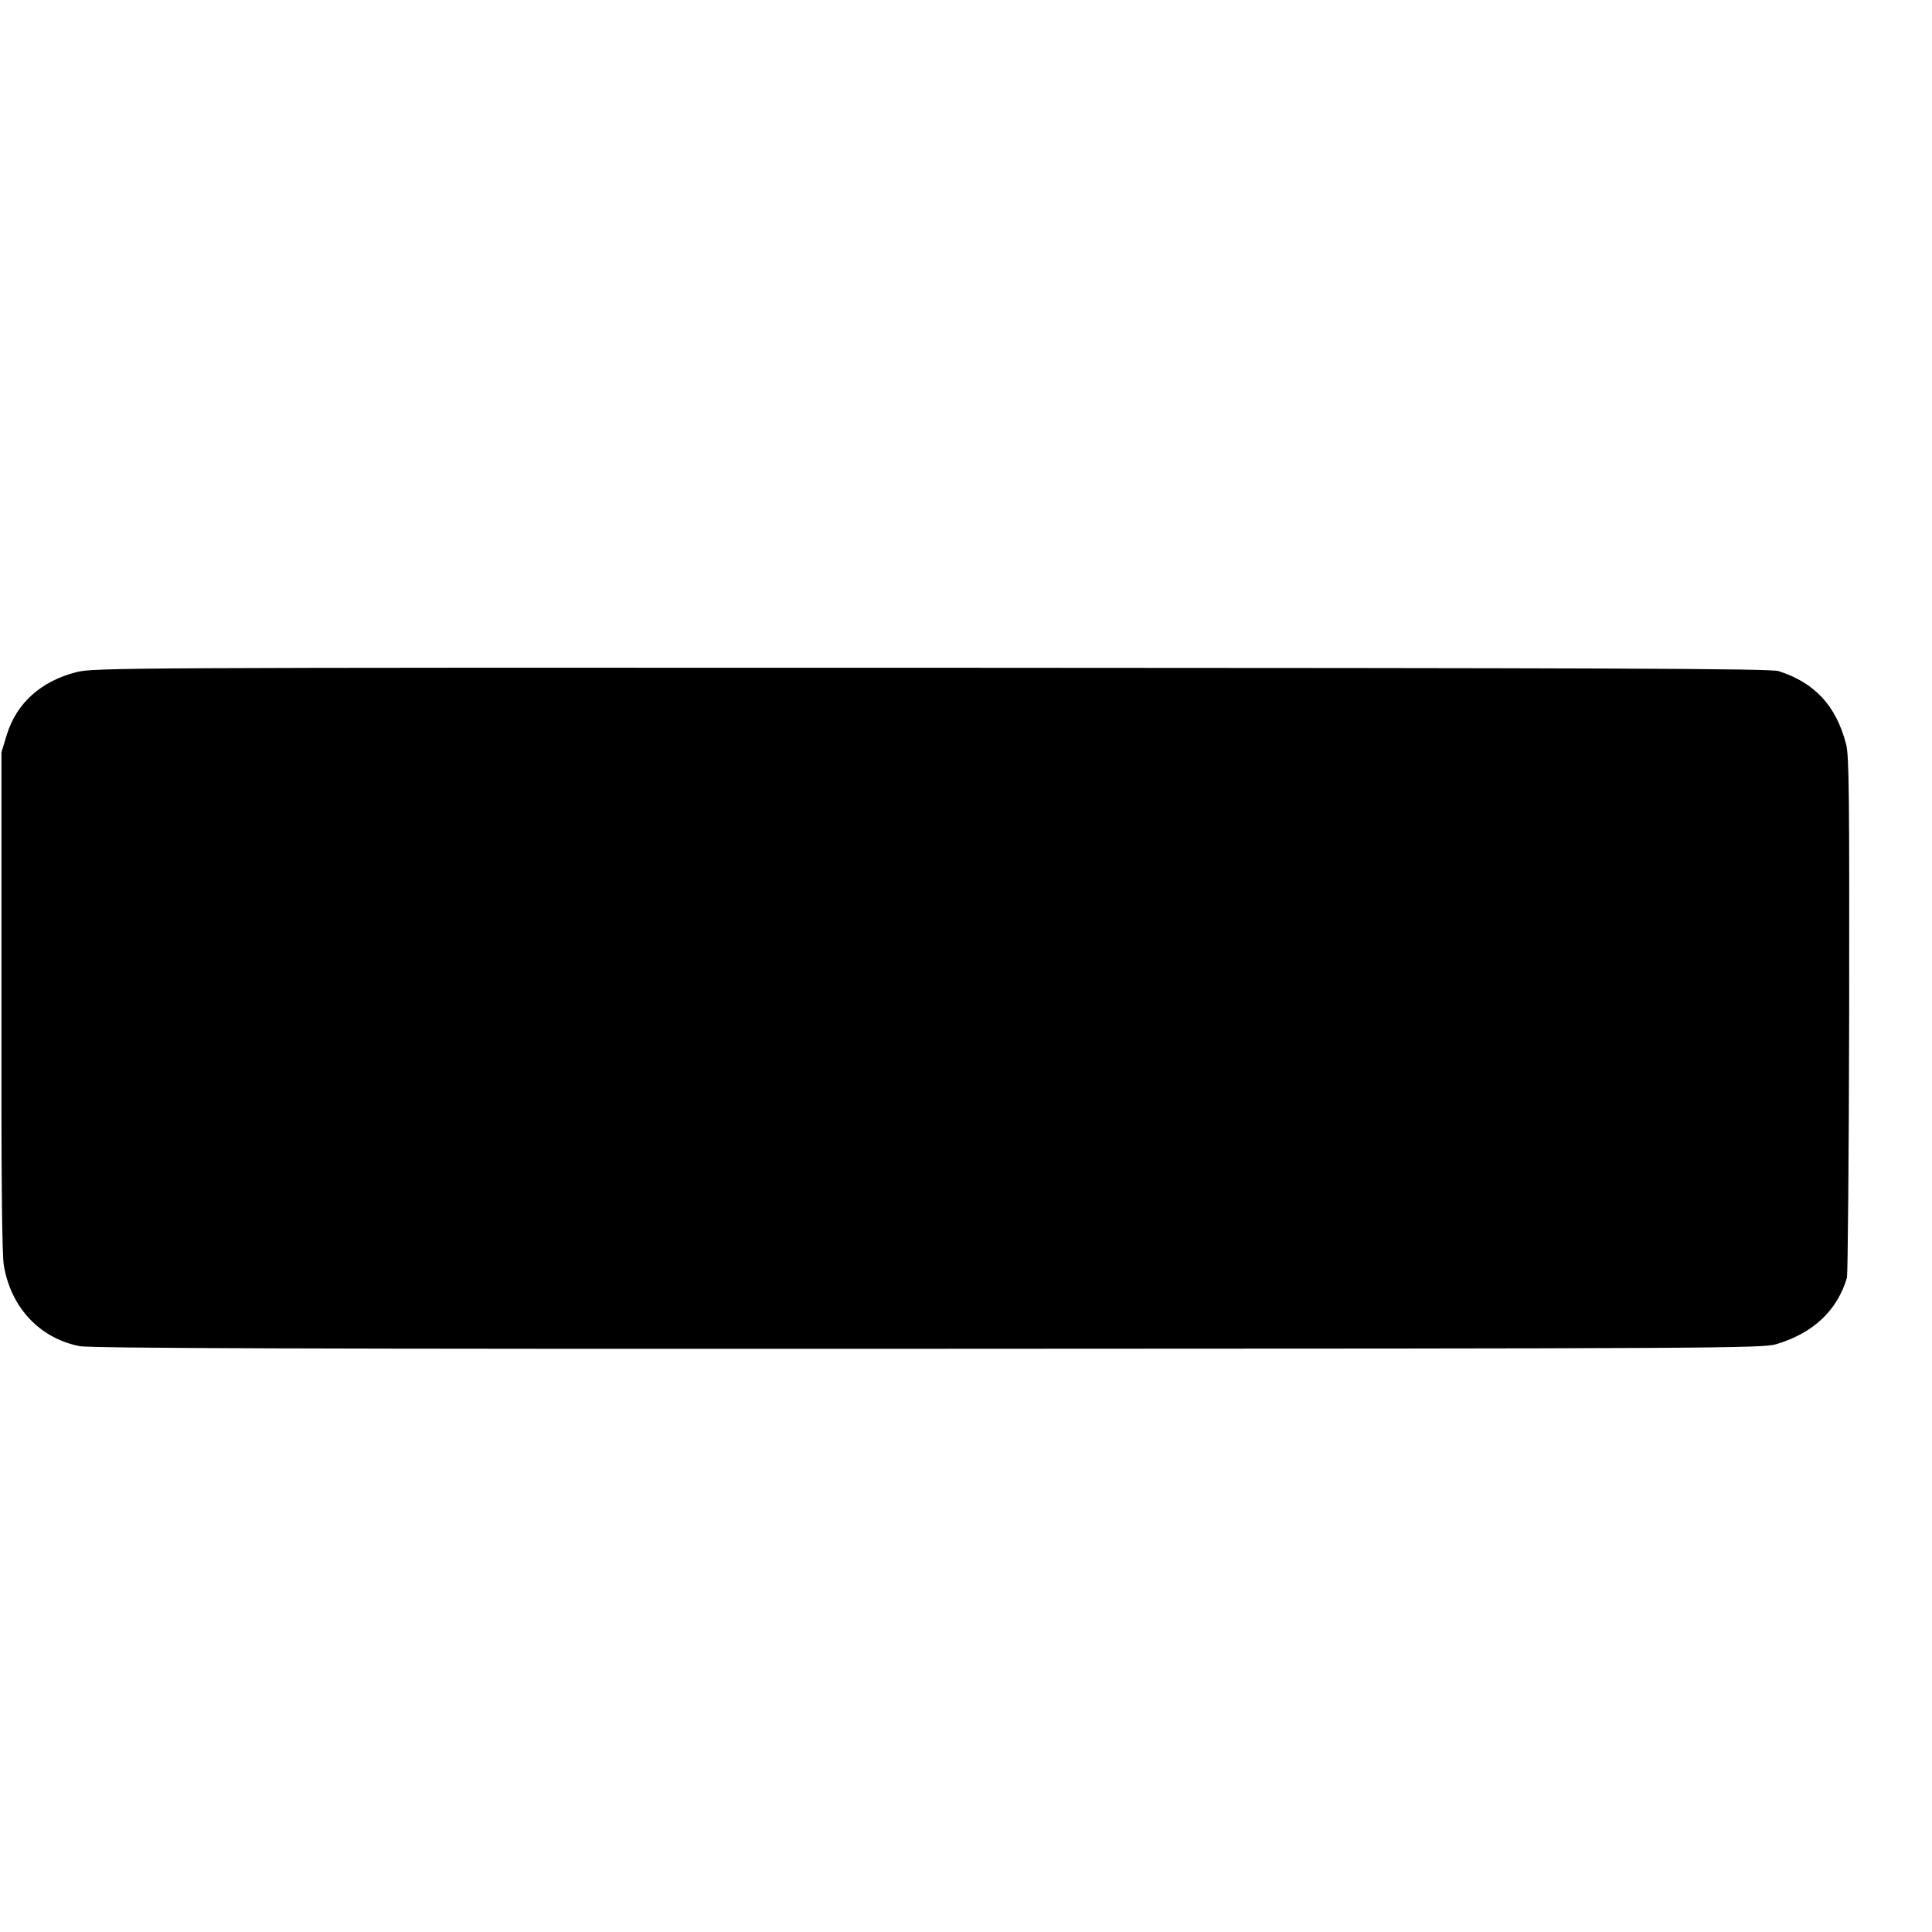 <?xml version="1.0" standalone="no"?>
<!DOCTYPE svg PUBLIC "-//W3C//DTD SVG 20010904//EN"
 "http://www.w3.org/TR/2001/REC-SVG-20010904/DTD/svg10.dtd">
<svg version="1.0" xmlns="http://www.w3.org/2000/svg"
 width="16pt" height="16pt" viewBox="0 0 16 16"
 preserveAspectRatio="xMidYMid meet">
<g transform="translate(0,16) scale(0.002,-0.002)"
fill="#000000" stroke="none">
<path d="M317 5217 c-147 -37 -249 -129 -289 -260 l-22 -72 0 -1029 c-1 -730
2 -1049 10 -1097 30 -174 148 -300 313 -333 41 -9 967 -12 3511 -11 3286 1
3458 2 3515 19 154 46 253 140 293 276 3 14 8 504 9 1090 1 907 0 1073 -13
1120 -42 159 -130 253 -279 301 -32 11 -708 13 -3508 14 -3333 1 -3471 0
-3540 -18z"/>
</g>
</svg>
